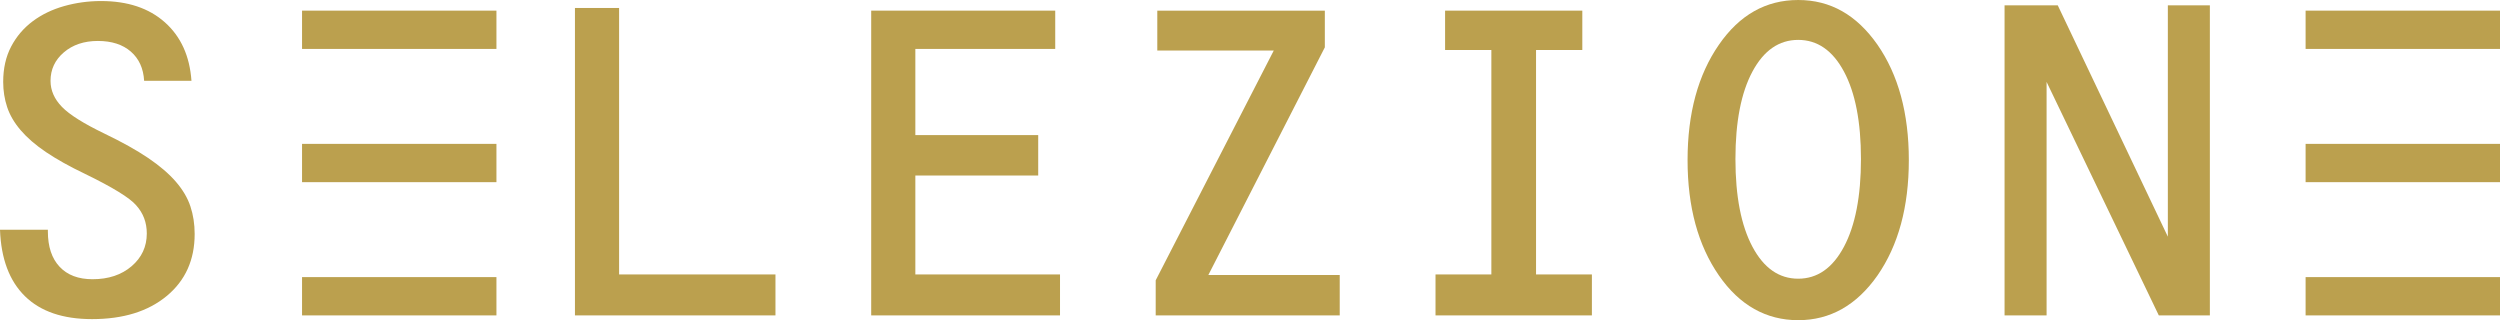 <svg xmlns="http://www.w3.org/2000/svg" id="Layer_1" data-name="Layer 1" viewBox="0 0 470.04 60.2"><defs><style>      .cls-1 {        fill: #bba04e;      }    </style></defs><g><path class="cls-1" d="M27.1,15.2c-.13-2.33-.97-4.17-2.5-5.5-1.53-1.33-3.6-2-6.2-2s-4.73.72-6.4,2.15c-1.67,1.43-2.5,3.22-2.5,5.35,0,1.8.72,3.43,2.15,4.9,1.43,1.47,4.08,3.13,7.95,5,3.33,1.6,6.08,3.13,8.25,4.6,2.17,1.47,3.9,2.95,5.2,4.45,1.3,1.5,2.22,3.05,2.75,4.65.53,1.6.8,3.33.8,5.2,0,4.87-1.75,8.75-5.25,11.65s-8.18,4.35-14.05,4.35c-5.47,0-9.67-1.43-12.6-4.3-2.93-2.87-4.5-7.03-4.7-12.5h9v.3c0,2.87.73,5.08,2.2,6.65,1.47,1.57,3.53,2.35,6.2,2.35,3,0,5.45-.82,7.35-2.45,1.9-1.63,2.85-3.68,2.85-6.15,0-2.07-.67-3.83-2-5.3-1.2-1.4-4.4-3.37-9.6-5.9-2.93-1.4-5.38-2.77-7.35-4.1-1.97-1.33-3.55-2.7-4.75-4.1-1.2-1.4-2.05-2.85-2.55-4.35s-.75-3.08-.75-4.75c0-2.53.5-4.75,1.5-6.65,1-1.9,2.35-3.48,4.05-4.75,1.7-1.27,3.67-2.22,5.9-2.85,2.23-.63,4.55-.95,6.95-.95,5,0,9,1.33,12,4,3,2.67,4.67,6.33,5,11h-8.9Z"></path><path class="cls-1" d="M108.1,1.5h8.3v50.1h29.4v7.7h-37.7V1.5Z"></path><path class="cls-1" d="M163.8,2h34.6v7.2h-26.3v16.2h23.1v7.6h-23.1v18.6h27.2v7.7h-35.5V2Z"></path><path class="cls-1" d="M217.29,52.7l22.2-43.2h-21.9V2h31.5v6.9l-21.9,42.8h24.7v7.6h-34.6v-6.6Z"></path><path class="cls-1" d="M269.9,51.6h10.5V9.4h-8.7V2h25.8v7.4h-8.7v42.2h10.5v7.7h-29.4v-7.7Z"></path><path class="cls-1" d="M358.89,30.1c0,8.8-1.97,16.03-5.9,21.7-3.93,5.6-8.9,8.4-14.9,8.4s-11.03-2.8-14.9-8.4c-3.93-5.67-5.9-12.9-5.9-21.7s1.97-16.03,5.9-21.7c3.87-5.6,8.83-8.4,14.9-8.4s10.97,2.8,14.9,8.4c3.93,5.67,5.9,12.9,5.9,21.7ZM338.09,52.4c3.6,0,6.47-2,8.6-6,2.13-4,3.2-9.5,3.2-16.5s-1.07-12.48-3.2-16.45c-2.13-3.97-5-5.95-8.6-5.95s-6.47,1.98-8.6,5.95c-2.13,3.97-3.2,9.45-3.2,16.45s1.07,12.5,3.2,16.5c2.13,4,5,6,8.6,6Z"></path><path class="cls-1" d="M376.89,1h10l20.7,43.5V1h7.9v58.3h-9.6l-21.1-43.9v43.9h-7.9V1Z"></path></g><rect class="cls-1" x="56.79" y="2" width="36.55" height="7.2"></rect><rect class="cls-1" x="56.79" y="27.05" width="36.55" height="7.2"></rect><rect class="cls-1" x="56.79" y="52.1" width="36.55" height="7.2"></rect><rect class="cls-1" x="433.49" y="2" width="36.55" height="7.2"></rect><rect class="cls-1" x="433.49" y="27.05" width="36.55" height="7.2"></rect><rect class="cls-1" x="433.49" y="52.1" width="36.55" height="7.2"></rect></svg>